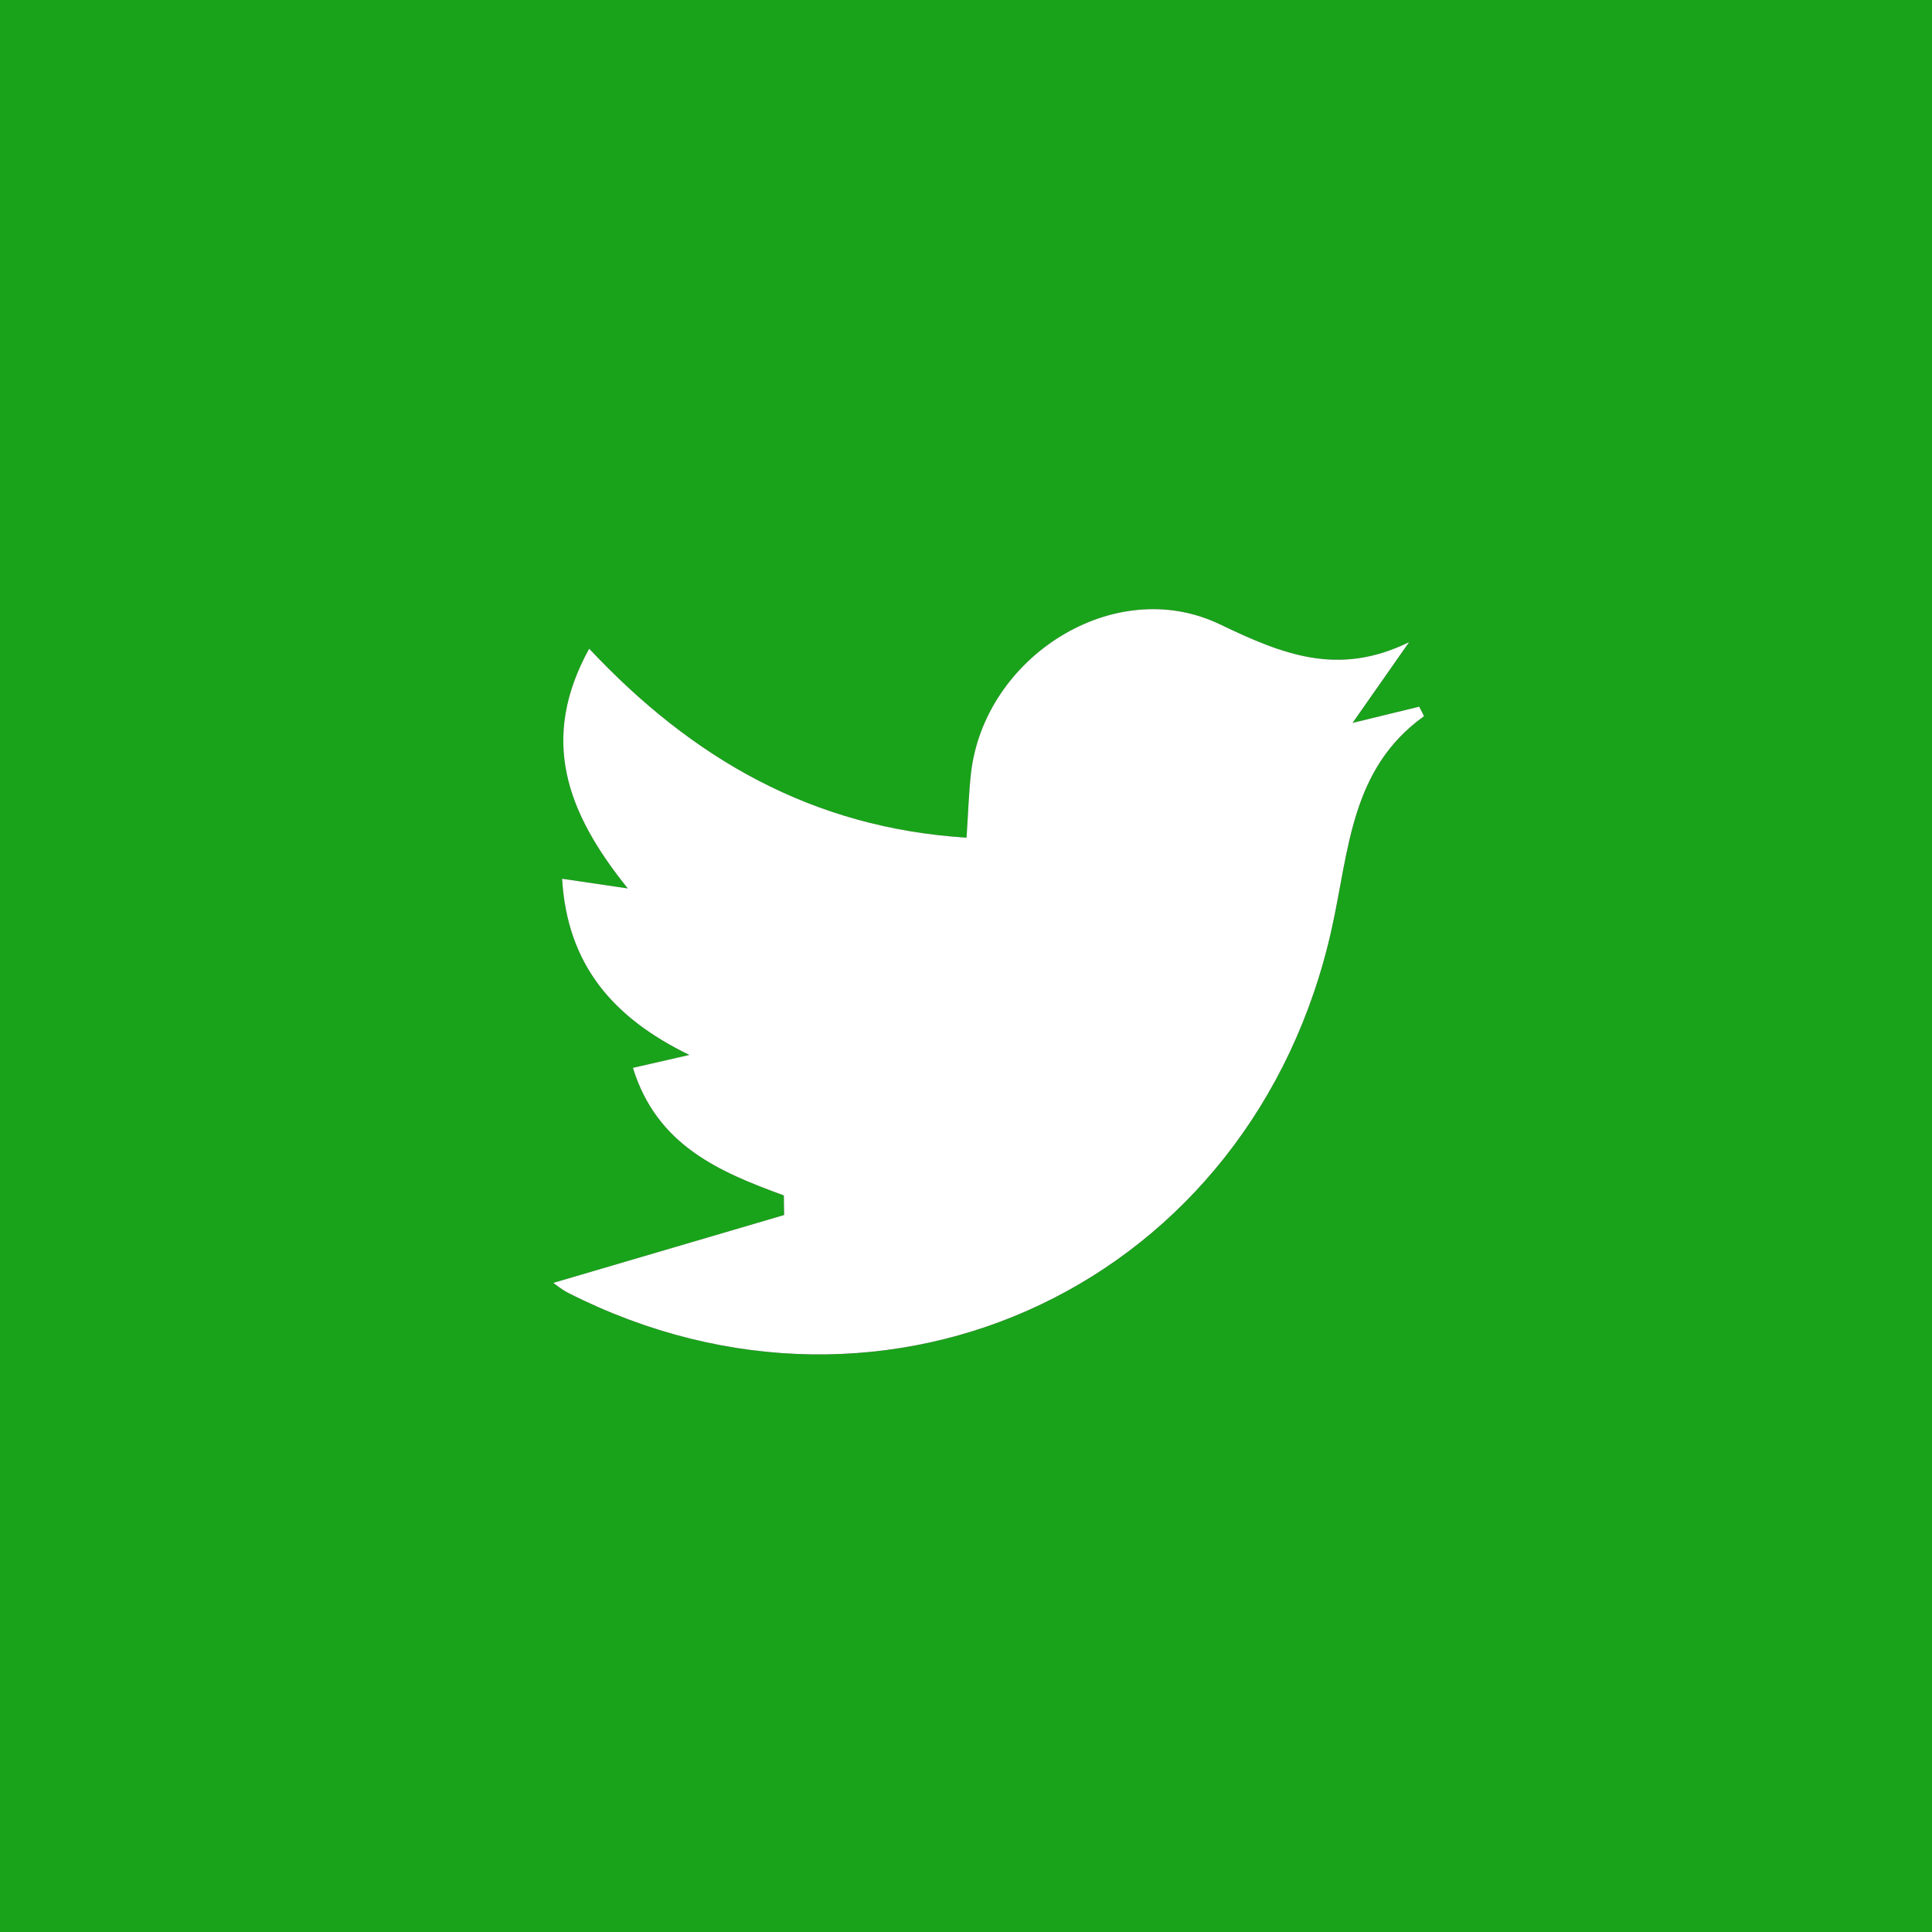 <?xml version="1.0" encoding="utf-8"?>
<!-- Generator: Adobe Illustrator 16.0.0, SVG Export Plug-In . SVG Version: 6.00 Build 0)  -->
<!DOCTYPE svg PUBLIC "-//W3C//DTD SVG 1.1//EN" "http://www.w3.org/Graphics/SVG/1.1/DTD/svg11.dtd">
<svg version="1.1" id="Layer_1" xmlns="http://www.w3.org/2000/svg" xmlns:xlink="http://www.w3.org/1999/xlink" x="0px" y="0px"
	 width="50px" height="50px" viewBox="0 0 50 50" enable-background="new 0 0 50 50" xml:space="preserve">
<rect x="0" y="0" width="50" height="50" fill="#333333" stroke="none"/>
<g>
	<g>
		<path fill="#19A31A" d="M0,50C0,33.334,0,16.667,0,0c16.667,0,33.333,0,50,0c0,16.667,0,33.333,0,50C33.333,50,16.667,50,0,50z
			 M14.547,22.742c0.135,2.241,1.332,3.606,3.295,4.561c-0.568,0.129-0.988,0.225-1.461,0.334c0.62,2.006,2.23,2.689,3.906,3.301
			c0.002,0.17,0.004,0.338,0.007,0.508c-1.998,0.588-3.995,1.174-5.974,1.756c0.059,0.039,0.213,0.17,0.389,0.26
			c8.289,4.207,17.735-0.266,19.761-9.447c0.446-2.02,0.489-4.117,2.378-5.474c0.014-0.01-0.076-0.165-0.119-0.251
			c-0.526,0.128-1.053,0.256-1.724,0.42c0.575-0.821,1.019-1.456,1.463-2.09c-1.831,0.896-3.258,0.324-4.898-0.462
			c-2.734-1.312-6.108,0.849-6.442,3.872c-0.057,0.518-0.072,1.041-0.113,1.65c-3.992-0.25-7.102-2.05-9.766-4.891
			c-1.291,2.343-0.584,4.241,1,6.205C15.539,22.888,15.102,22.823,14.547,22.742z"/>
		<path fill-rule="evenodd" clip-rule="evenodd" fill="#FFFFFF" d="M14.547,22.742c0.555,0.082,0.992,0.146,1.701,0.251
			c-1.584-1.964-2.291-3.862-1-6.205c2.664,2.841,5.773,4.64,9.766,4.891c0.041-0.61,0.057-1.133,0.113-1.65
			c0.334-3.023,3.708-5.184,6.442-3.872c1.641,0.787,3.067,1.358,4.898,0.462c-0.444,0.634-0.888,1.269-1.463,2.09
			c0.671-0.164,1.197-0.292,1.725-0.42c0.042,0.087,0.132,0.242,0.118,0.251c-1.889,1.356-1.932,3.454-2.378,5.474
			c-2.025,9.181-11.472,13.654-19.761,9.447c-0.176-0.09-0.33-0.221-0.389-0.26c1.979-0.582,3.976-1.168,5.974-1.756
			c-0.003-0.17-0.005-0.338-0.007-0.508c-1.676-0.611-3.286-1.295-3.906-3.301c0.473-0.109,0.893-0.205,1.461-0.334
			C15.879,26.348,14.682,24.983,14.547,22.742z"/>
	</g>
</g>
</svg>
